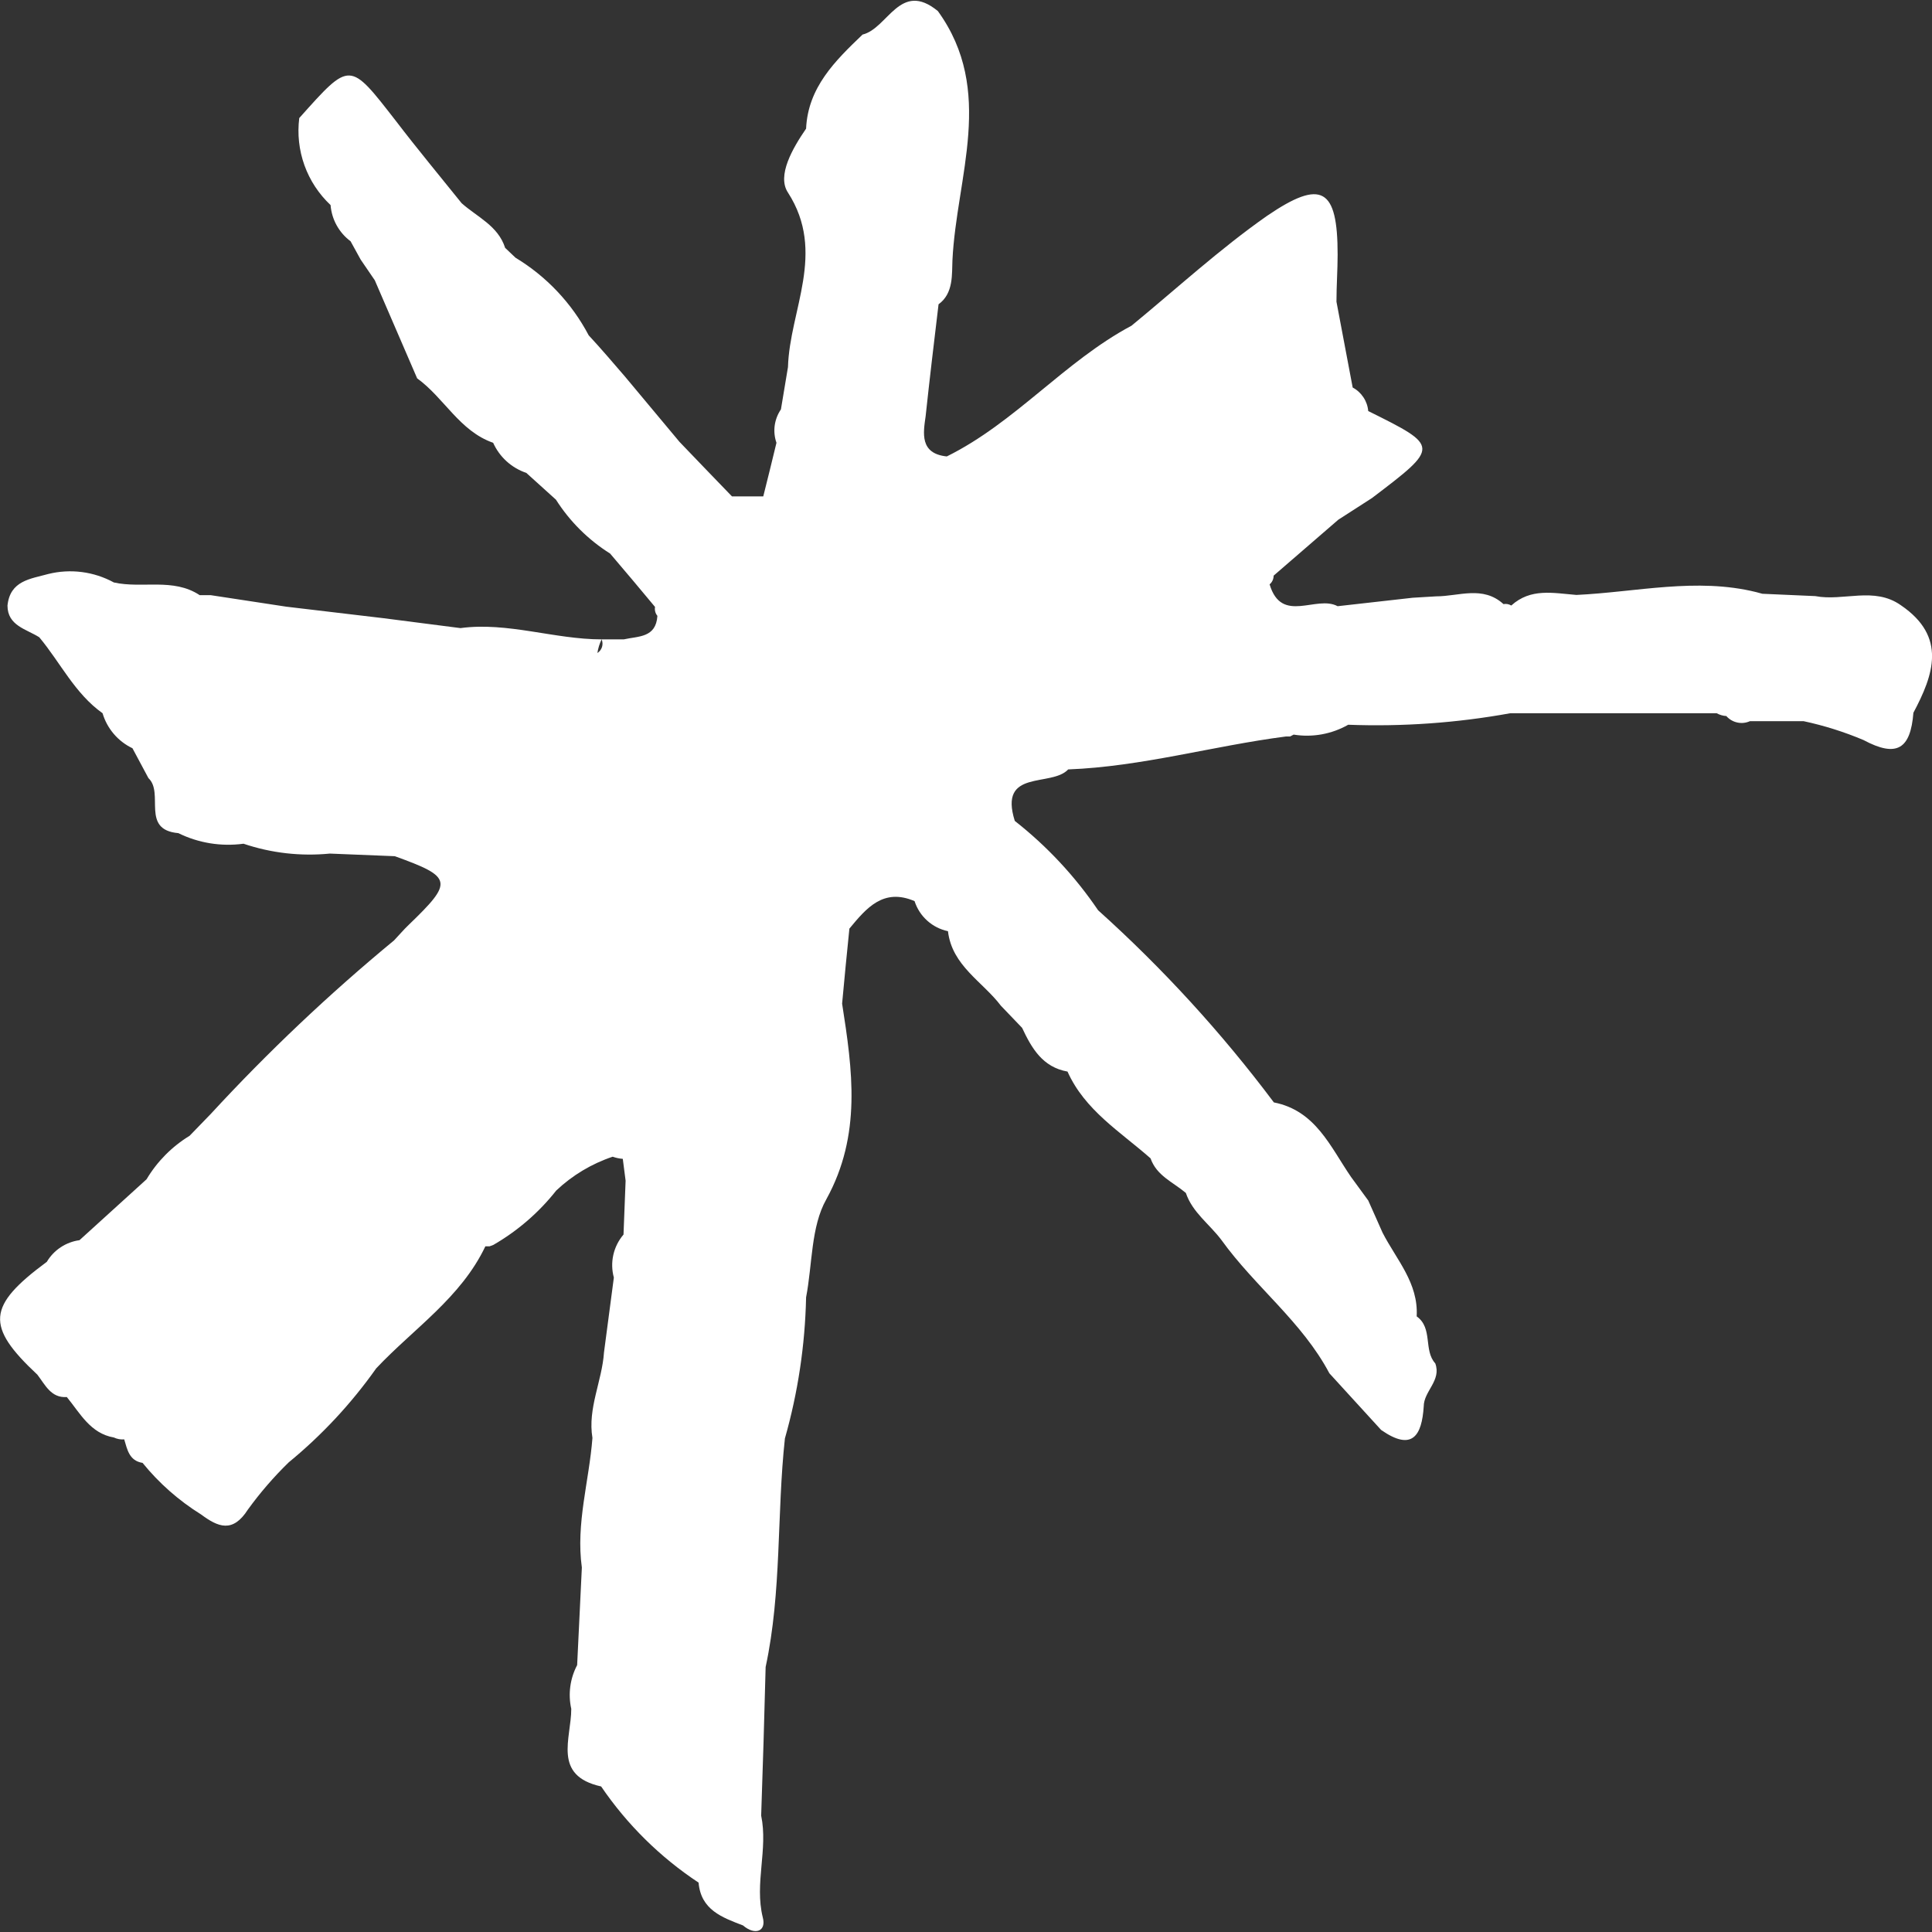<svg width="48" height="48" viewBox="0 0 48 48" fill="none" xmlns="http://www.w3.org/2000/svg">
<rect x="0" y="0" width="48" height="48" fill="#333333" stroke="none"/>
<path d="M47.228 15.038C46.561 14.565 45.801 14.945 45.1 14.81L43.785 14.752L43.633 14.711C42.142 14.343 40.657 14.711 39.166 14.781C38.582 14.734 38.032 14.606 37.547 15.044C37.489 15.009 37.421 14.996 37.354 15.009C36.84 14.541 36.243 14.816 35.682 14.816L35.098 14.851L33.233 15.061C32.701 14.775 31.841 15.517 31.543 14.518C31.575 14.492 31.6 14.458 31.617 14.421C31.634 14.384 31.643 14.343 31.643 14.302L33.25 12.912L34.086 12.374C35.77 11.095 35.77 11.095 33.993 10.212C33.983 10.09 33.942 9.973 33.874 9.871C33.807 9.769 33.715 9.685 33.607 9.628L33.204 7.496C33.204 7.098 33.233 6.701 33.233 6.327C33.233 4.68 32.841 4.434 31.479 5.363C30.31 6.181 29.229 7.174 28.112 8.092C26.446 8.98 25.224 10.499 23.523 11.34C22.845 11.27 22.938 10.756 22.997 10.341C23.096 9.412 23.207 8.489 23.318 7.56C23.698 7.285 23.646 6.8 23.663 6.467C23.763 4.393 24.733 2.255 23.301 0.275C22.36 -0.497 22.061 0.707 21.43 0.859C20.746 1.513 20.074 2.173 20.027 3.196C19.694 3.681 19.296 4.364 19.577 4.785C20.536 6.275 19.618 7.706 19.577 9.12L19.402 10.171C19.32 10.291 19.267 10.429 19.247 10.573C19.228 10.717 19.243 10.864 19.291 11.001C19.185 11.445 19.074 11.889 18.963 12.333H18.186C17.753 11.883 17.315 11.433 16.882 10.978L15.526 9.354C15.228 9.009 14.941 8.67 14.626 8.331C14.207 7.535 13.578 6.868 12.808 6.403L12.55 6.158C12.375 5.609 11.855 5.392 11.469 5.048C10.925 4.37 10.37 3.704 9.844 3.015C8.675 1.513 8.71 1.507 7.435 2.933C7.385 3.329 7.429 3.731 7.564 4.107C7.699 4.483 7.922 4.821 8.213 5.095C8.227 5.271 8.278 5.443 8.364 5.598C8.45 5.753 8.567 5.888 8.71 5.994L8.961 6.45L9.312 6.964L10.364 9.4C11.036 9.885 11.416 10.709 12.252 11.001C12.331 11.176 12.444 11.332 12.586 11.461C12.728 11.59 12.895 11.688 13.076 11.749L13.813 12.415C14.156 12.955 14.616 13.412 15.158 13.753C15.532 14.191 15.906 14.635 16.274 15.079C16.267 15.118 16.269 15.158 16.279 15.196C16.289 15.235 16.307 15.27 16.333 15.301C16.297 15.85 15.859 15.803 15.497 15.885H14.947C14.973 15.945 14.976 16.012 14.957 16.074C14.937 16.136 14.897 16.189 14.842 16.224C14.86 16.107 14.895 15.992 14.947 15.885C13.778 15.885 12.609 15.447 11.44 15.605L9.528 15.359L7.114 15.073L5.237 14.787H4.962C4.302 14.349 3.53 14.629 2.829 14.471C2.331 14.199 1.749 14.124 1.198 14.261C0.754 14.384 0.251 14.425 0.186 15.044C0.186 15.546 0.654 15.628 0.976 15.833C1.502 16.464 1.858 17.229 2.548 17.72C2.604 17.909 2.699 18.084 2.827 18.234C2.955 18.384 3.113 18.505 3.291 18.59L3.688 19.332C4.086 19.706 3.489 20.617 4.431 20.699C4.932 20.946 5.496 21.037 6.05 20.962C6.739 21.195 7.471 21.278 8.195 21.207L8.113 21.161L8.195 21.207L9.809 21.272C11.247 21.792 11.27 21.903 10.154 22.978C10.025 23.1 9.914 23.235 9.791 23.363C8.177 24.695 6.655 26.136 5.237 27.675L4.711 28.218C4.272 28.486 3.904 28.857 3.641 29.299L1.975 30.812C1.808 30.835 1.648 30.895 1.508 30.988C1.367 31.081 1.249 31.205 1.163 31.35C-0.322 32.448 -0.363 32.945 0.929 34.154C1.122 34.405 1.268 34.738 1.66 34.709C1.987 35.106 2.244 35.614 2.829 35.714C2.909 35.752 2.998 35.769 3.086 35.761C3.162 36.012 3.209 36.292 3.542 36.345C3.951 36.849 4.441 37.281 4.992 37.624C4.992 37.578 4.945 37.519 4.916 37.467C4.95 37.514 4.976 37.568 4.992 37.624C5.418 37.94 5.781 38.097 6.161 37.502C6.464 37.084 6.802 36.693 7.172 36.333C7.998 35.655 8.73 34.869 9.347 33.996C10.276 33.009 11.451 32.243 12.059 30.964H12.165L12.258 30.929C12.859 30.582 13.389 30.124 13.819 29.579C14.22 29.2 14.698 28.913 15.222 28.738C15.303 28.767 15.387 28.785 15.473 28.791L15.543 29.334L15.491 30.672C15.367 30.817 15.28 30.99 15.238 31.177C15.196 31.363 15.201 31.557 15.251 31.741L15.006 33.599C14.959 34.312 14.596 34.989 14.719 35.725C14.637 36.8 14.304 37.852 14.456 38.945L14.339 41.369C14.163 41.703 14.111 42.088 14.193 42.456C14.193 43.192 13.72 44.115 14.935 44.384C15.579 45.33 16.401 46.142 17.356 46.773C17.414 47.451 17.94 47.638 18.46 47.837C18.759 48.093 19.045 47.983 18.951 47.638C18.741 46.785 19.086 45.949 18.911 45.108C18.953 43.881 18.991 42.651 19.022 41.416C19.425 39.541 19.296 37.624 19.501 35.737C19.825 34.596 20.002 33.418 20.027 32.232C20.185 31.414 20.144 30.479 20.53 29.796C21.413 28.195 21.179 26.582 20.922 24.935C20.98 24.316 21.038 23.69 21.103 23.071C21.524 22.563 21.945 22.055 22.722 22.388C22.782 22.574 22.89 22.742 23.036 22.873C23.182 23.005 23.36 23.095 23.552 23.135C23.652 23.994 24.412 24.386 24.867 24.987L25.394 25.537C25.633 26.045 25.902 26.512 26.522 26.623C26.954 27.587 27.837 28.119 28.585 28.779C28.737 29.211 29.135 29.363 29.462 29.638C29.626 30.123 30.047 30.409 30.345 30.806C31.187 31.975 32.35 32.839 33.028 34.119L34.314 35.527C35.092 36.07 35.326 35.661 35.372 34.943C35.372 34.563 35.817 34.3 35.659 33.873C35.361 33.546 35.606 32.997 35.197 32.705C35.244 31.875 34.694 31.297 34.349 30.625C34.233 30.356 34.11 30.093 33.993 29.825L33.566 29.241C33.052 28.493 32.689 27.593 31.649 27.389C30.352 25.659 28.89 24.061 27.282 22.615C26.711 21.773 26.013 21.024 25.212 20.395C24.803 19.093 26.119 19.566 26.539 19.116C28.369 19.046 30.135 18.532 31.947 18.298H32.052L32.14 18.251C32.606 18.327 33.085 18.24 33.496 18.006C34.845 18.057 36.196 17.961 37.524 17.72H37.804H42.651C42.724 17.761 42.806 17.785 42.89 17.79C42.961 17.871 43.056 17.927 43.161 17.95C43.267 17.974 43.376 17.962 43.475 17.918H44.813C45.322 18.027 45.819 18.184 46.298 18.386C47.128 18.83 47.467 18.608 47.538 17.708C48.035 16.773 48.379 15.821 47.228 15.038Z" fill="white"/>
</svg>
